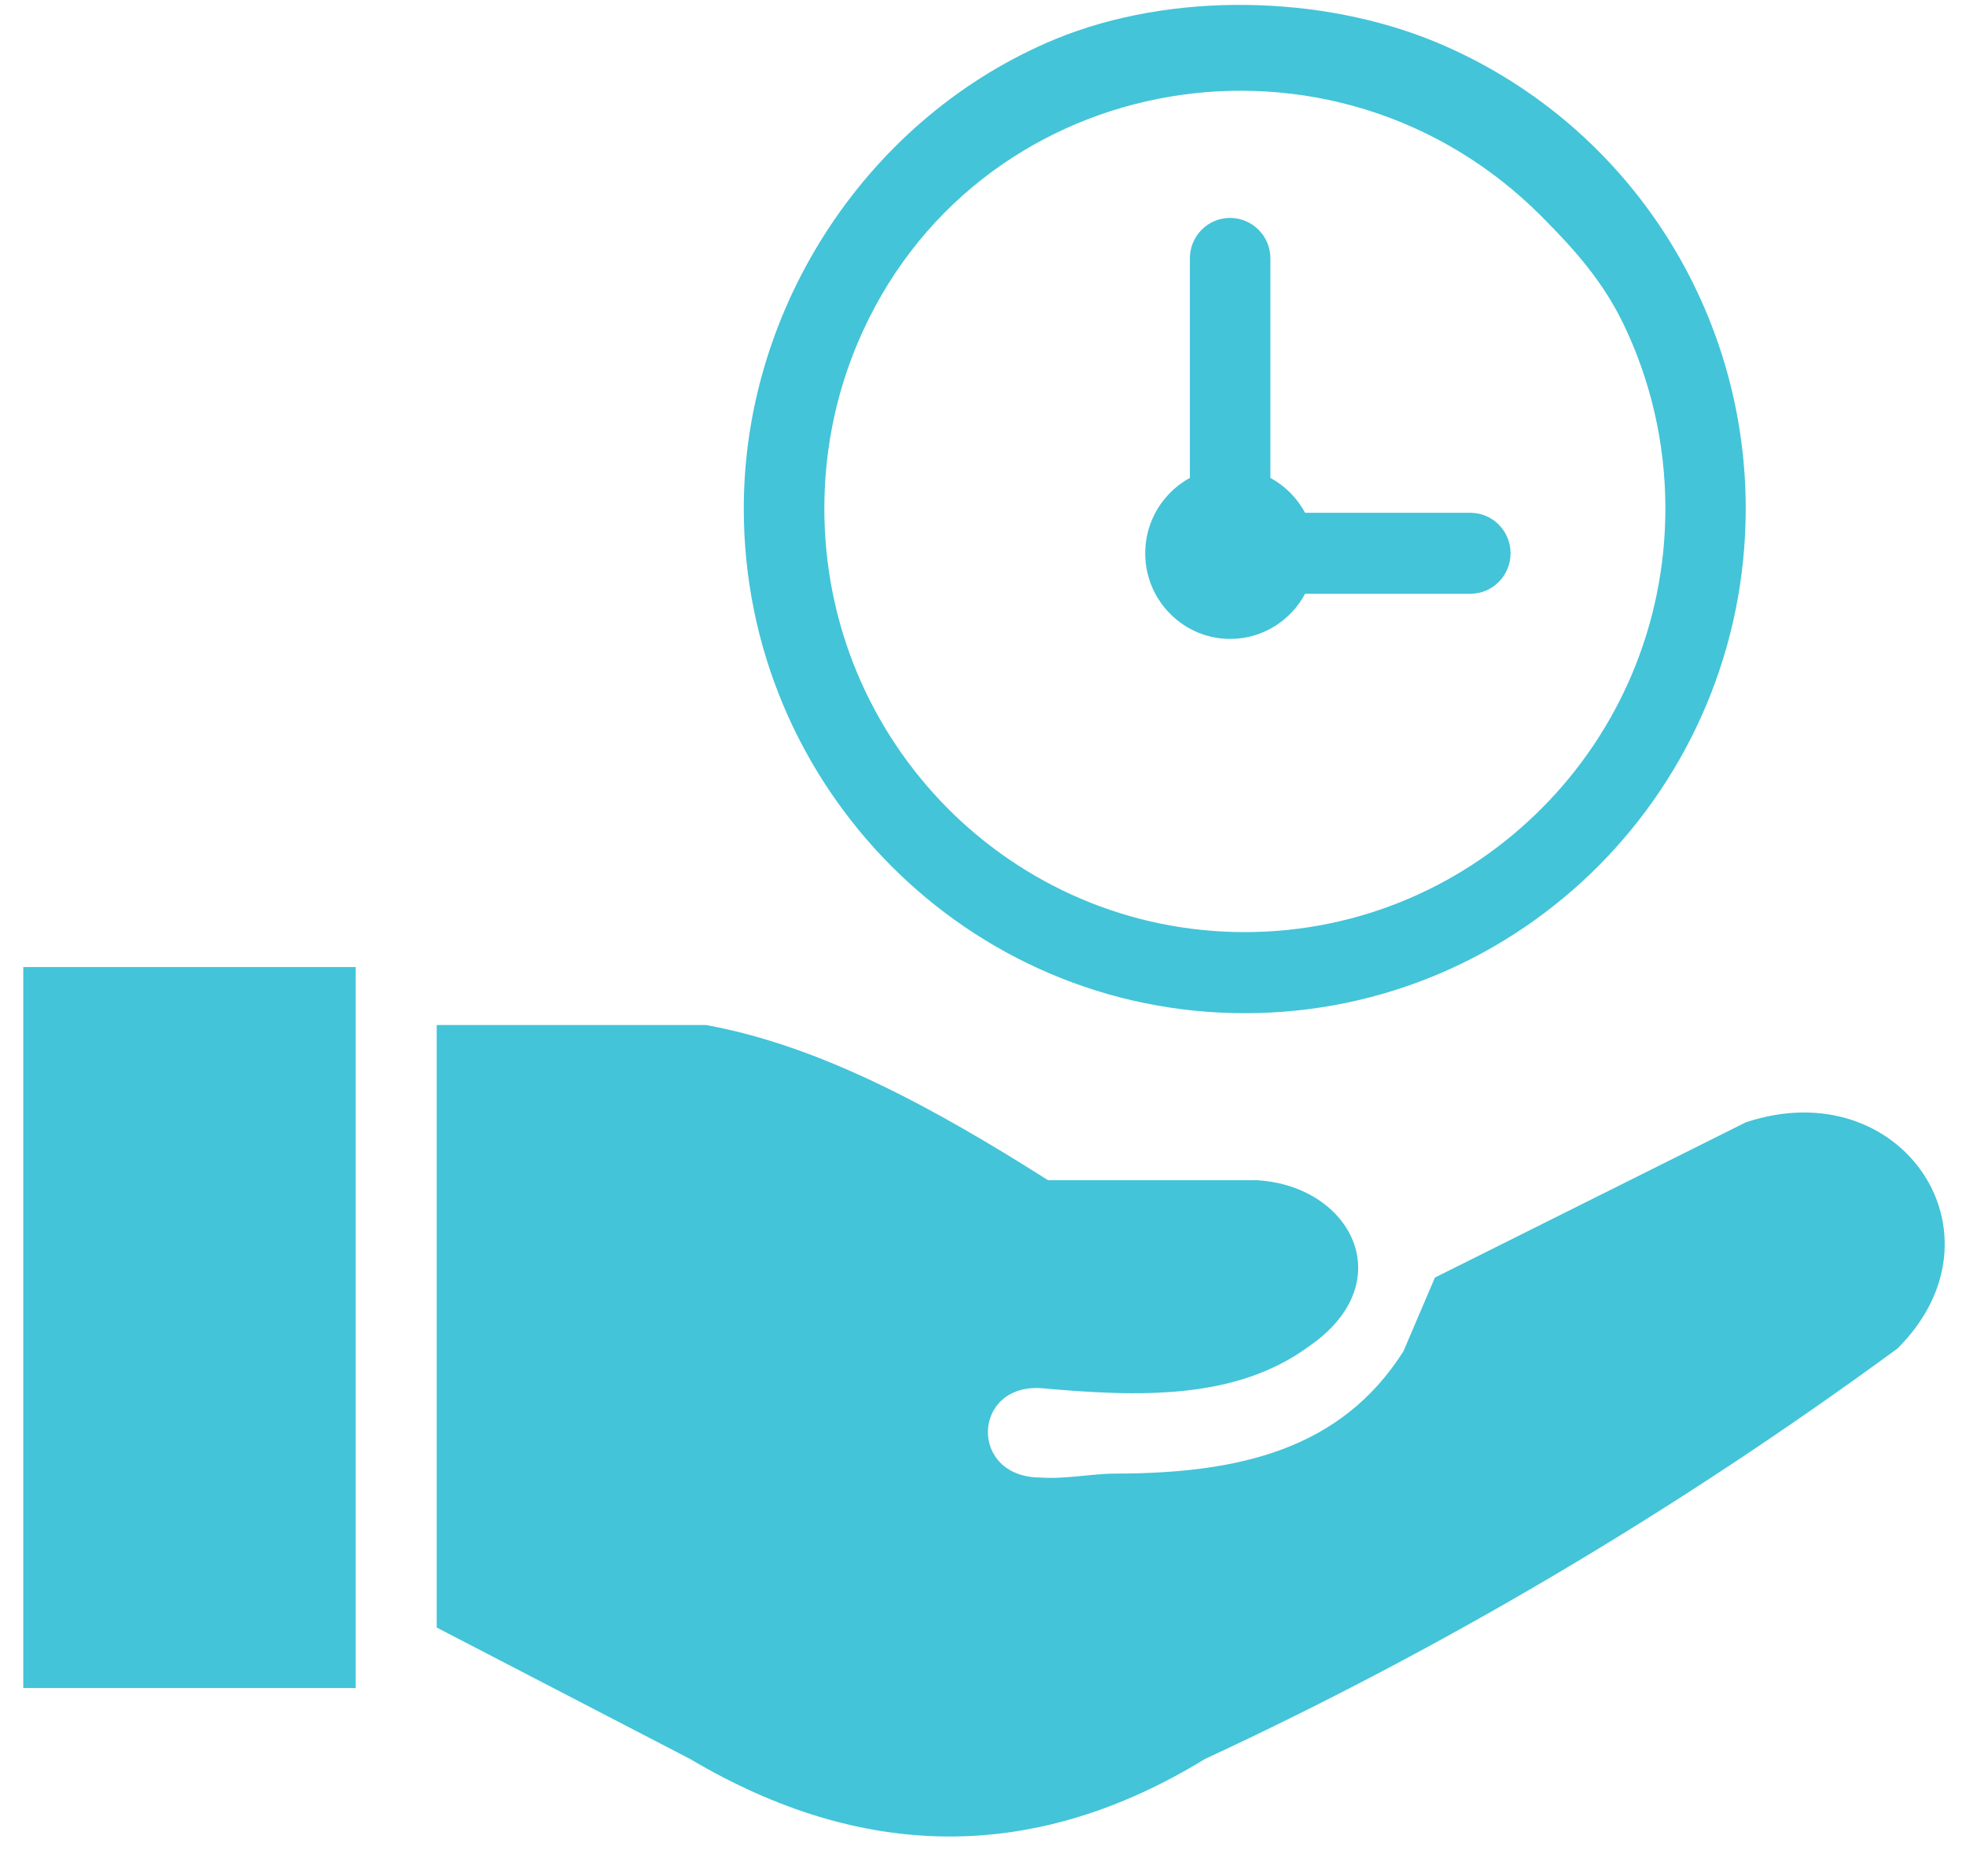 <svg width="44" height="42" viewBox="0 0 44 42" fill="none" xmlns="http://www.w3.org/2000/svg">
<g clip-path="url(#clip0_1549_17559)">
<path fill-rule="evenodd" clip-rule="evenodd" d="M9.774 36.432V22.944H15.796C18.351 23.406 20.902 24.798 23.456 26.419H28.135C30.252 26.546 31.361 28.71 29.304 30.131C27.662 31.343 25.5 31.273 23.281 31.072C21.752 30.994 21.686 33.067 23.281 33.074C23.834 33.116 24.436 32.986 24.964 32.986C27.732 32.982 30.014 32.45 31.41 30.247L32.114 28.598L39.074 25.122C42.556 23.966 45.03 27.635 42.465 30.187C37.426 33.881 32.254 36.919 26.966 39.375C23.127 41.726 19.285 41.649 15.446 39.375L9.774 36.432ZM32.149 0.948C36.33 2.693 39.07 6.802 39.07 11.384C39.07 14.503 37.814 17.326 35.788 19.37C33.758 21.415 30.955 22.68 27.858 22.68C24.765 22.68 21.962 21.415 19.932 19.37C17.903 17.326 16.646 14.503 16.646 11.384C16.646 6.838 19.453 2.598 23.624 0.874C26.21 -0.19 29.577 -0.123 32.149 0.948ZM26.137 11.085C26.277 10.929 26.448 10.799 26.63 10.697V5.784C26.63 5.283 27.033 4.878 27.529 4.878C28.026 4.878 28.432 5.283 28.432 5.784V10.697C28.761 10.877 29.031 11.148 29.209 11.479H32.908C33.405 11.479 33.807 11.885 33.807 12.385C33.807 12.886 33.405 13.291 32.908 13.291H29.209C28.887 13.893 28.257 14.302 27.533 14.302C26.963 14.302 26.452 14.049 26.102 13.647C25.454 12.903 25.482 11.793 26.137 11.085ZM34.514 4.857C29.87 0.18 22.035 1.502 19.32 7.394C18.76 8.607 18.449 9.957 18.449 11.384C18.449 14.003 19.502 16.371 21.203 18.088C22.907 19.804 25.258 20.865 27.858 20.865C30.458 20.865 32.813 19.8 34.514 18.084C36.218 16.371 37.272 13.999 37.272 11.381C37.272 9.897 36.932 8.491 36.327 7.239C35.868 6.295 35.256 5.604 34.514 4.857ZM0.521 21.647H7.961V37.786H0.521V21.647Z" fill="#43C4D8"/>
</g>
<defs>
<clipPath id="clip0_1549_17559">
<rect width="43" height="41" fill="white" transform="translate(0.521 0.109)"/>
</clipPath>
</defs>
</svg>
